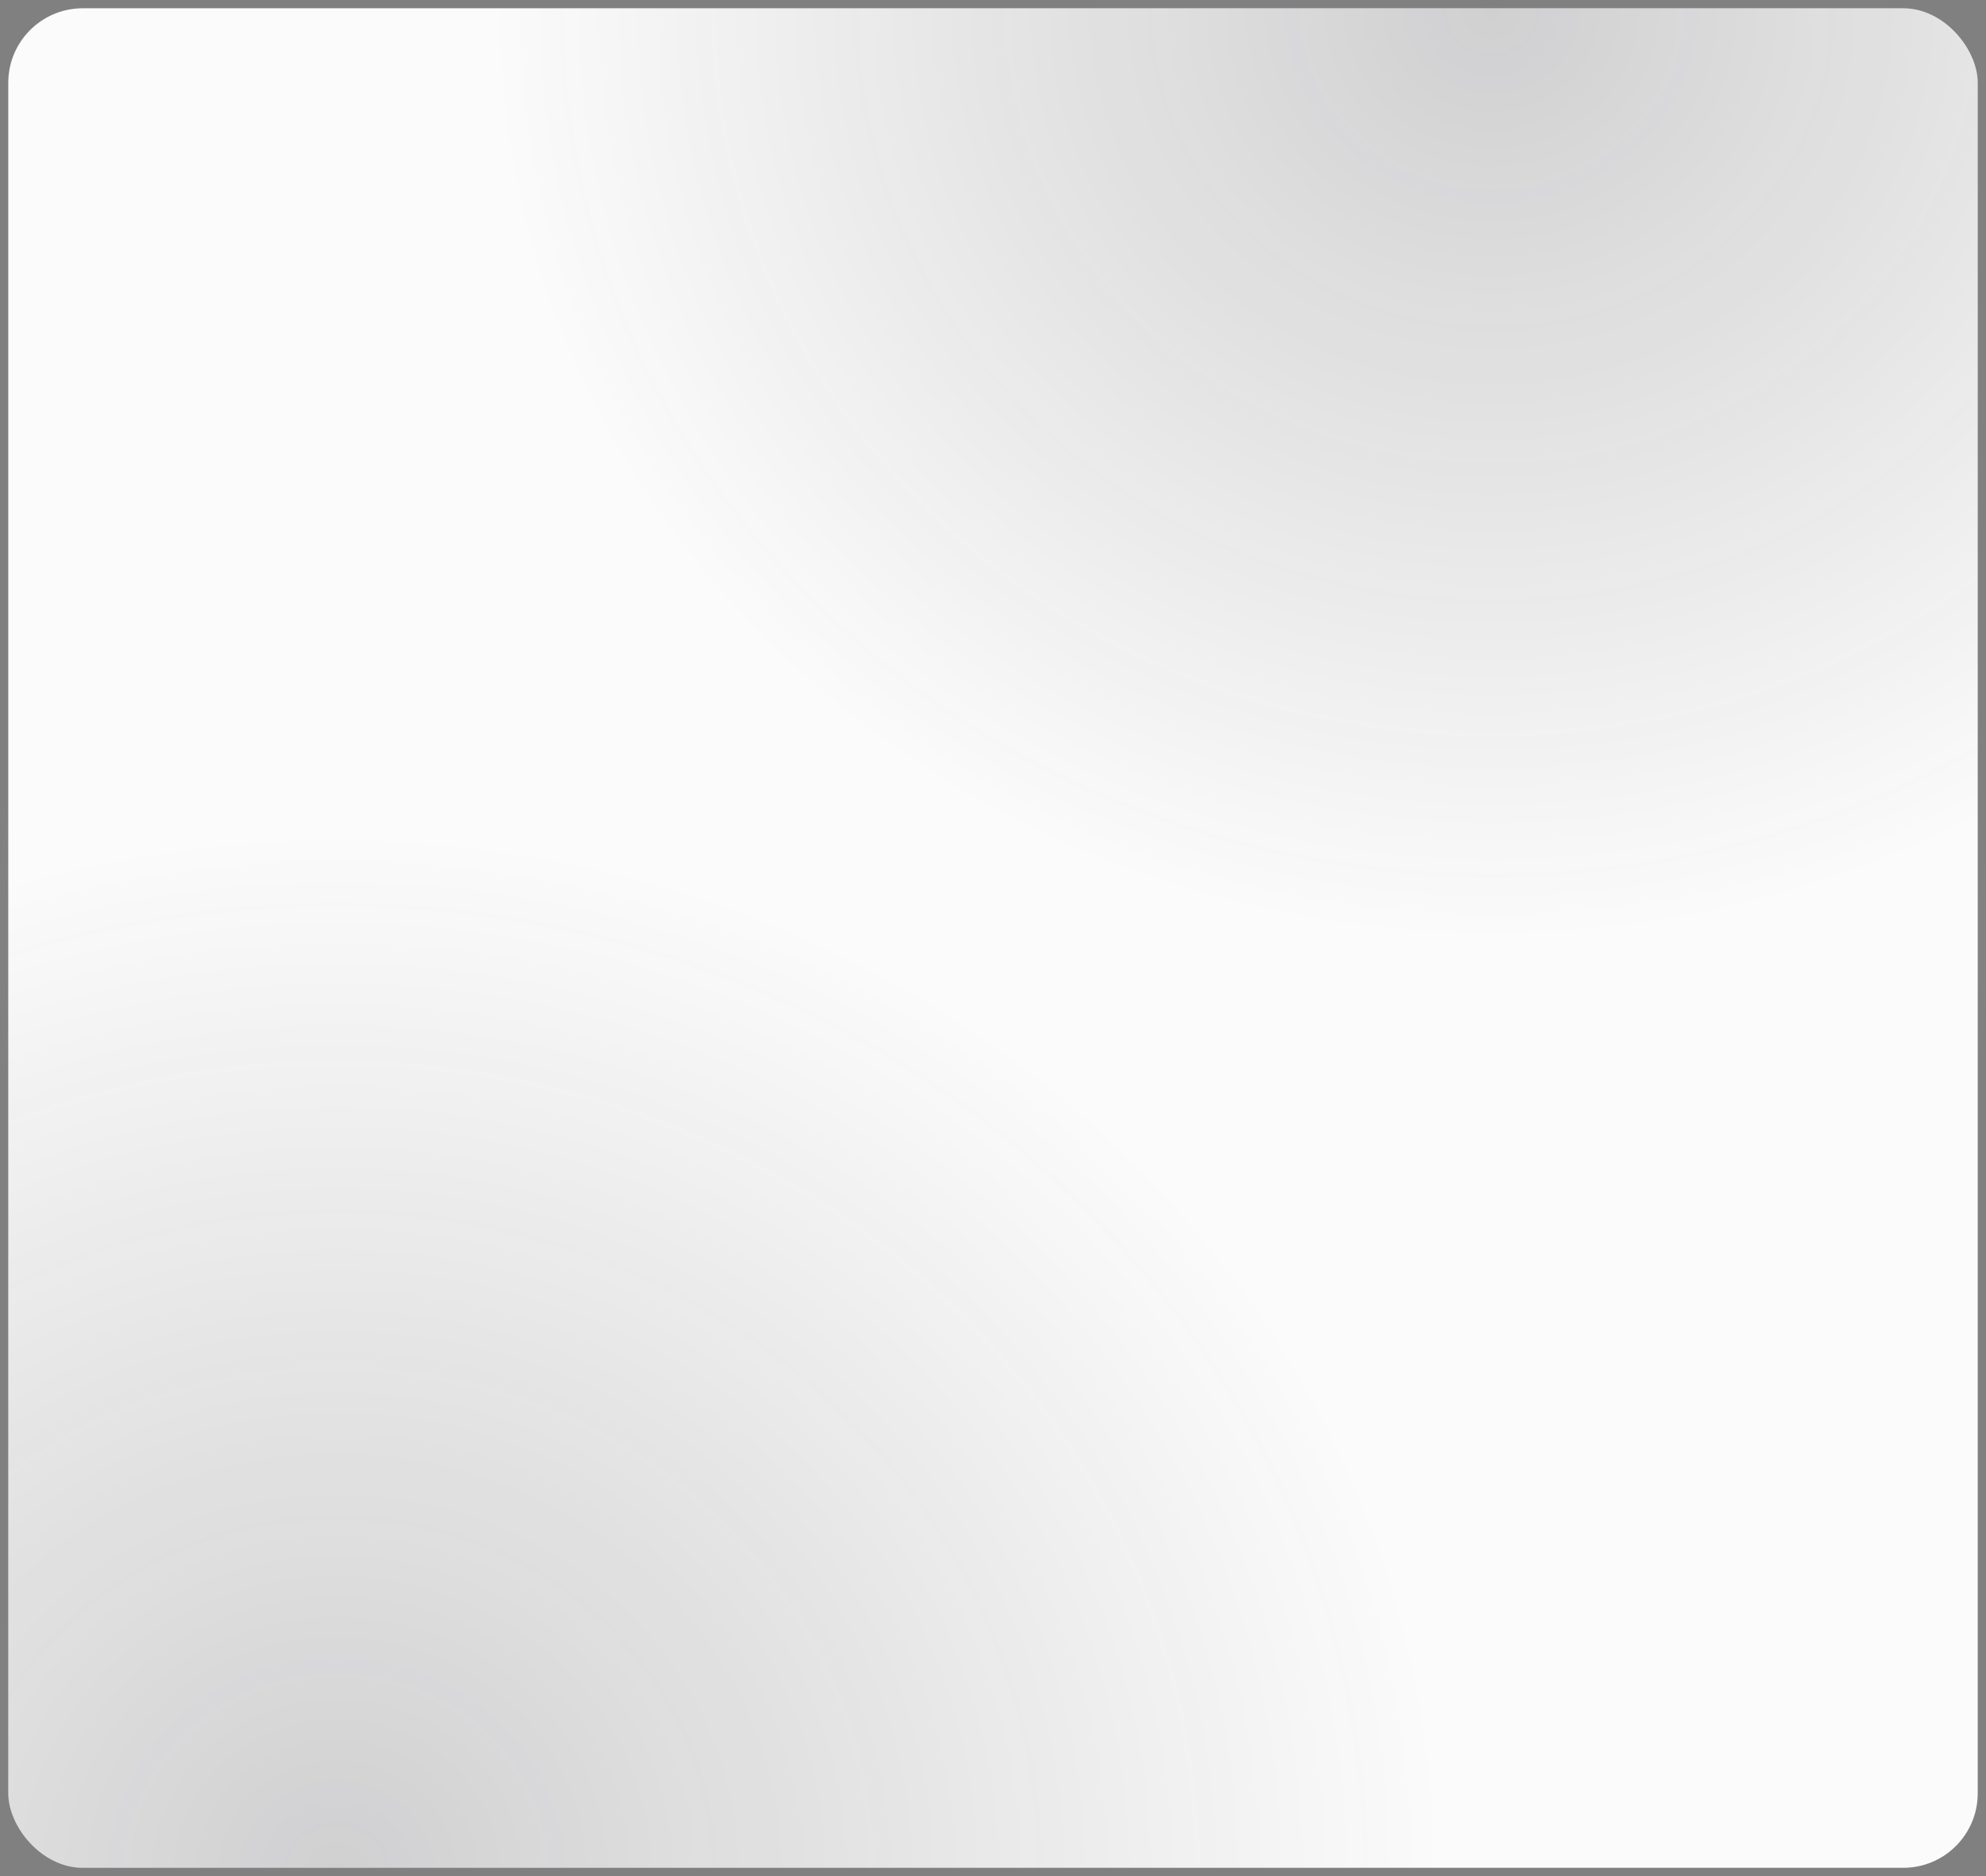 <?xml version="1.0" encoding="UTF-8"?> <svg xmlns="http://www.w3.org/2000/svg" width="360" height="340" viewBox="0 0 360 340" fill="none"><rect x="0" y="0" width="360" height="340" fill="#808080" stroke="none"/><rect x="1.5" y="1.5" width="357" height="337" rx="13.5" fill="#FBFBFB"></rect><rect x="1.5" y="1.5" width="357" height="337" rx="13.5" fill="url(#paint0_radial_907_138)" fill-opacity="0.2"></rect><rect x="1.5" y="1.5" width="357" height="337" rx="13.5" fill="url(#paint1_radial_907_138)" fill-opacity="0.2"></rect><rect x="1.5" y="1.5" width="357" height="337" rx="13.5" stroke="url(#paint2_angular_907_138)" stroke-width="3"></rect><defs><radialGradient id="paint0_radial_907_138" cx="0" cy="0" r="1" gradientUnits="userSpaceOnUse" gradientTransform="translate(268.393 3.65365e-05) rotate(90.65) scale(170.011 180.15)"><stop stop-color="#222229"></stop><stop offset="1" stop-color="#222229" stop-opacity="0"></stop></radialGradient><radialGradient id="paint1_radial_907_138" cx="0" cy="0" r="1" gradientUnits="userSpaceOnUse" gradientTransform="translate(61.071 340) rotate(-90) scale(189.55 200.7)"><stop stop-color="#222229"></stop><stop offset="1" stop-color="#222229" stop-opacity="0"></stop></radialGradient><radialGradient id="paint2_angular_907_138" cx="0" cy="0" r="1" gradientUnits="userSpaceOnUse" gradientTransform="translate(180 170) rotate(90) scale(170 180)"><stop stop-color="white"></stop><stop offset="1" stop-color="white" stop-opacity="0"></stop></radialGradient></defs></svg> 